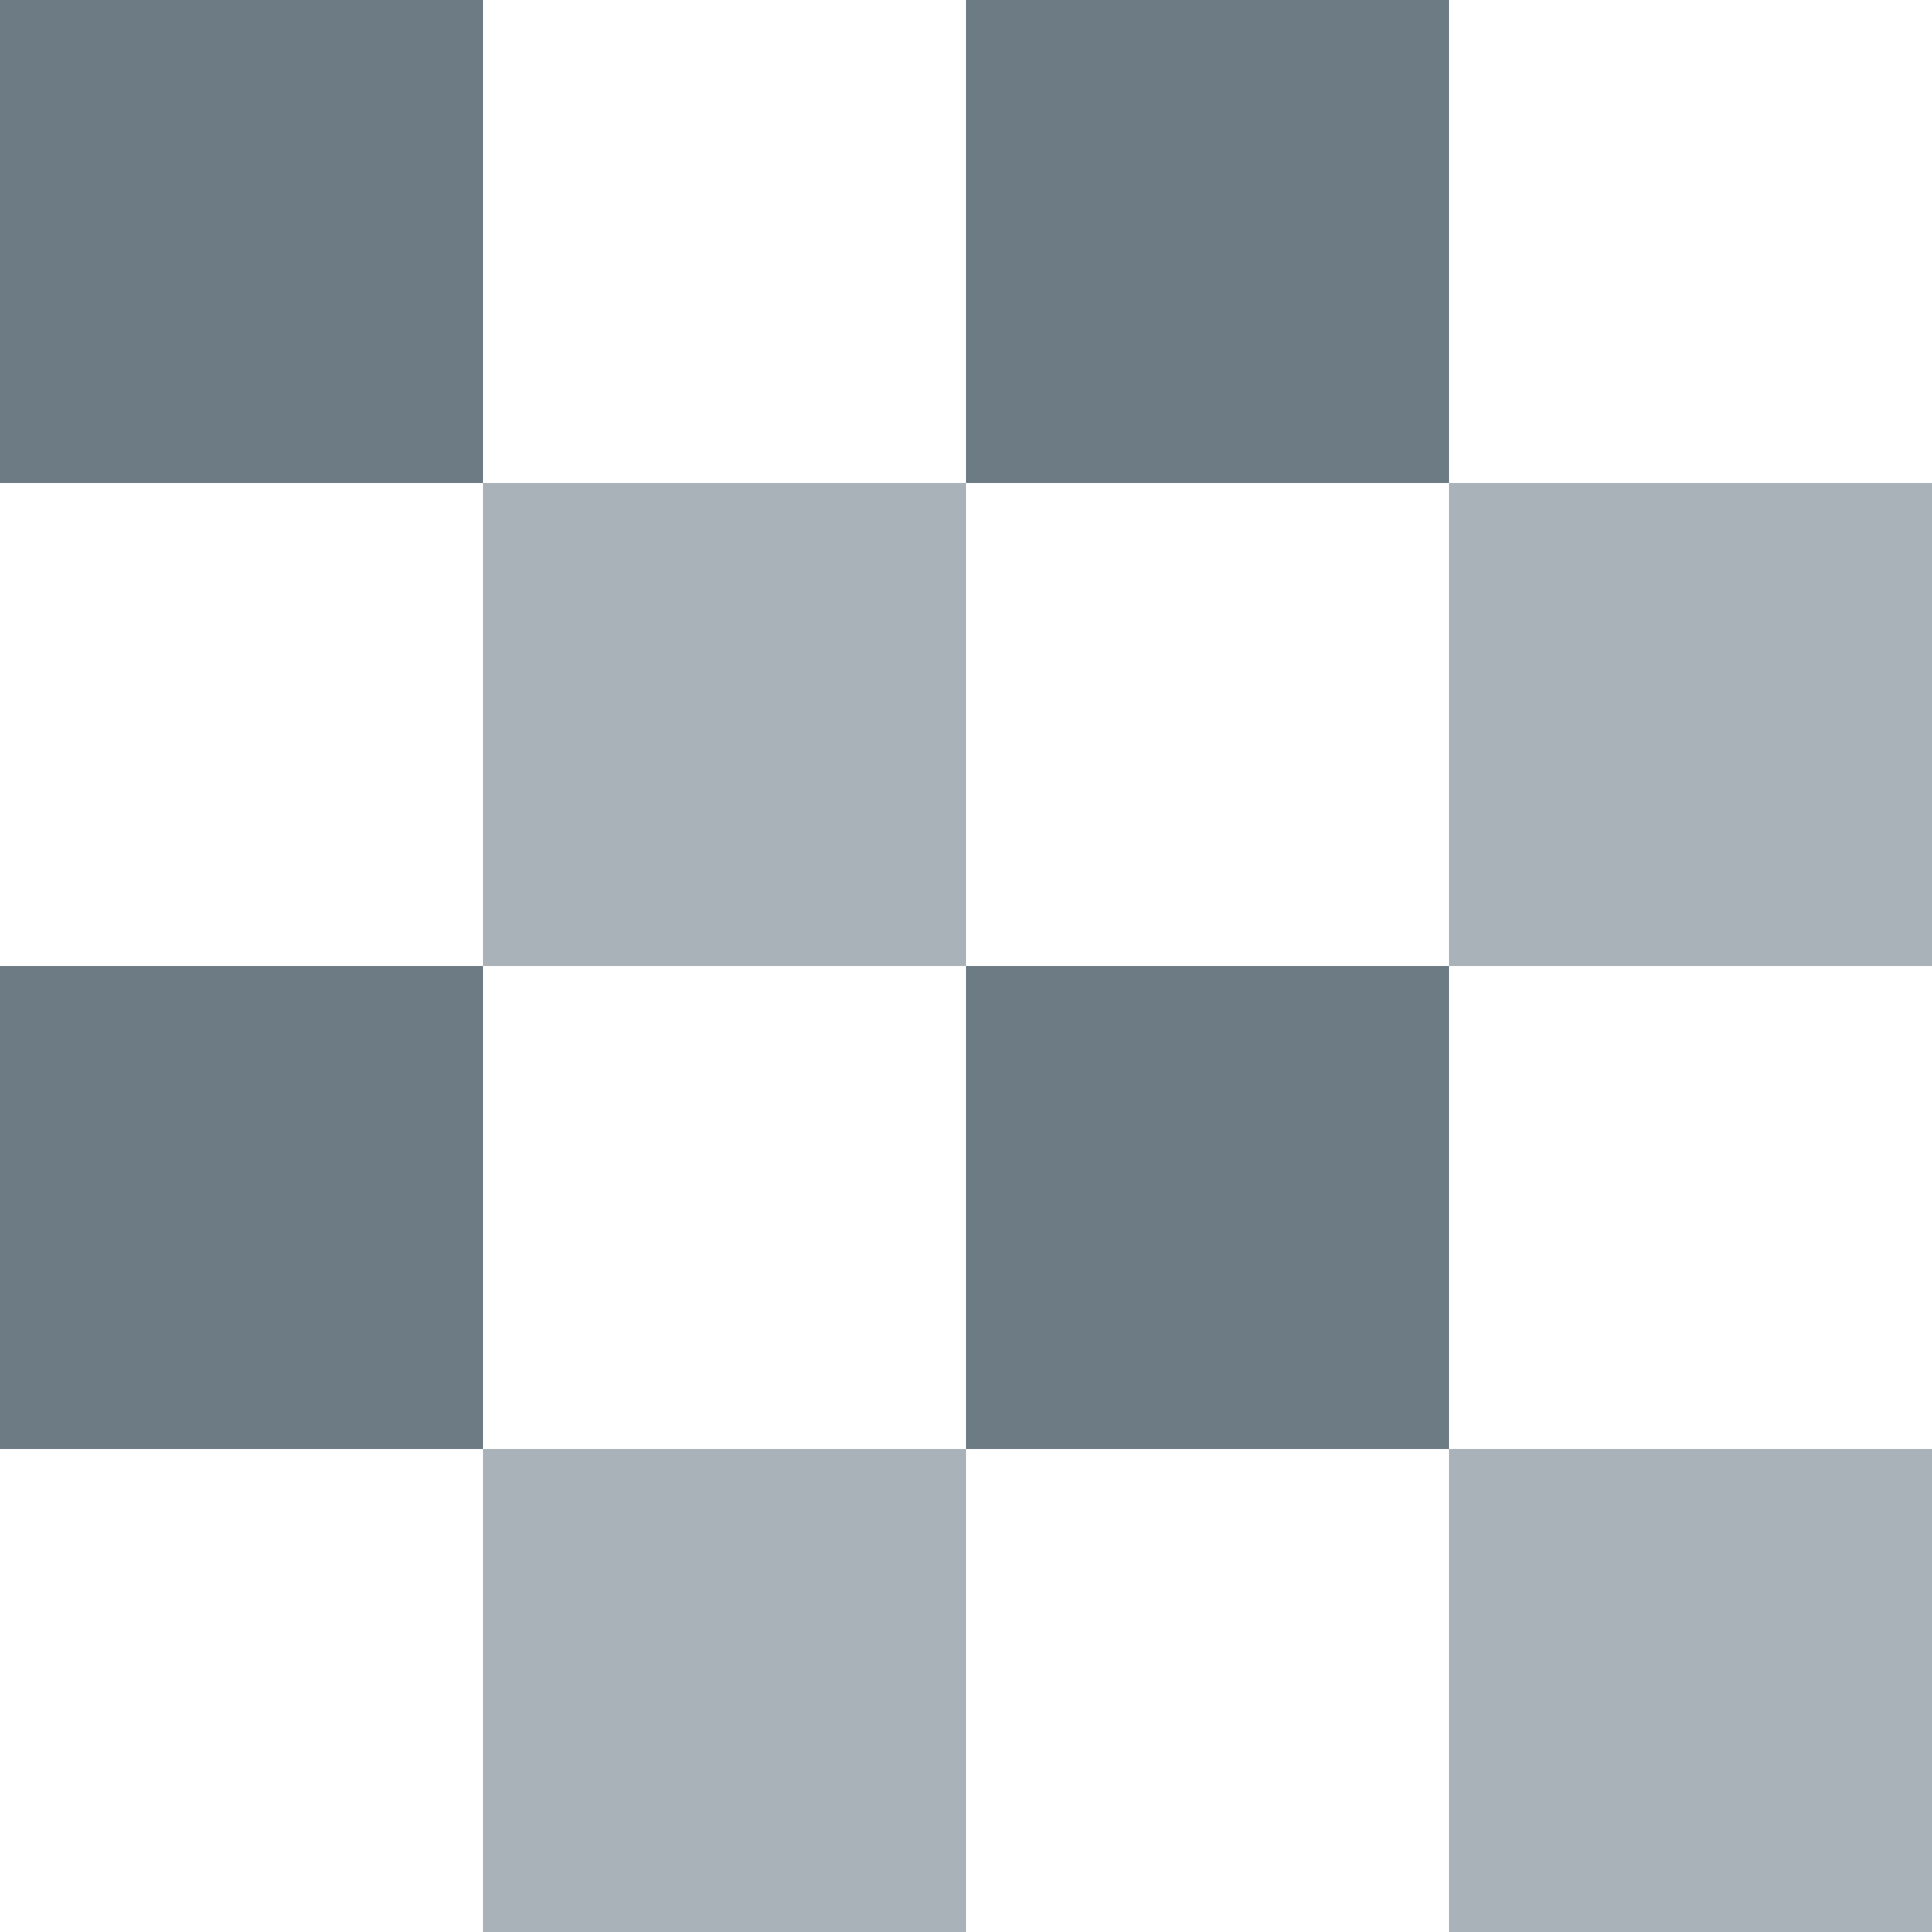 <svg width="80" height="80" viewBox="0 0 80 80" fill="none" xmlns="http://www.w3.org/2000/svg">
<g clip-path="url(#clip0_2151_11189)">
<path d="M20 0H0V20H20V0Z" fill="#6D7B84"/>
<path d="M60 0H40V20H60V0Z" fill="#6D7B84"/>
<path d="M40 20H20V40H40V20Z" fill="#A8B2B8"/>
<path d="M80 20H60V40H80V20Z" fill="#A8B2B8"/>
<path d="M20 40H0V60H20V40Z" fill="#6D7B84"/>
<path d="M60 40H40V60H60V40Z" fill="#6D7B84"/>
<path d="M40 60H20V80H40V60Z" fill="#A8B2B8"/>
<path d="M80 60H60V80H80V60Z" fill="#A8B2B8"/>
</g>
<defs>
<clipPath id="clip0_2151_11189">
<rect width="80" height="80" fill="white"/>
</clipPath>
</defs>
</svg>
